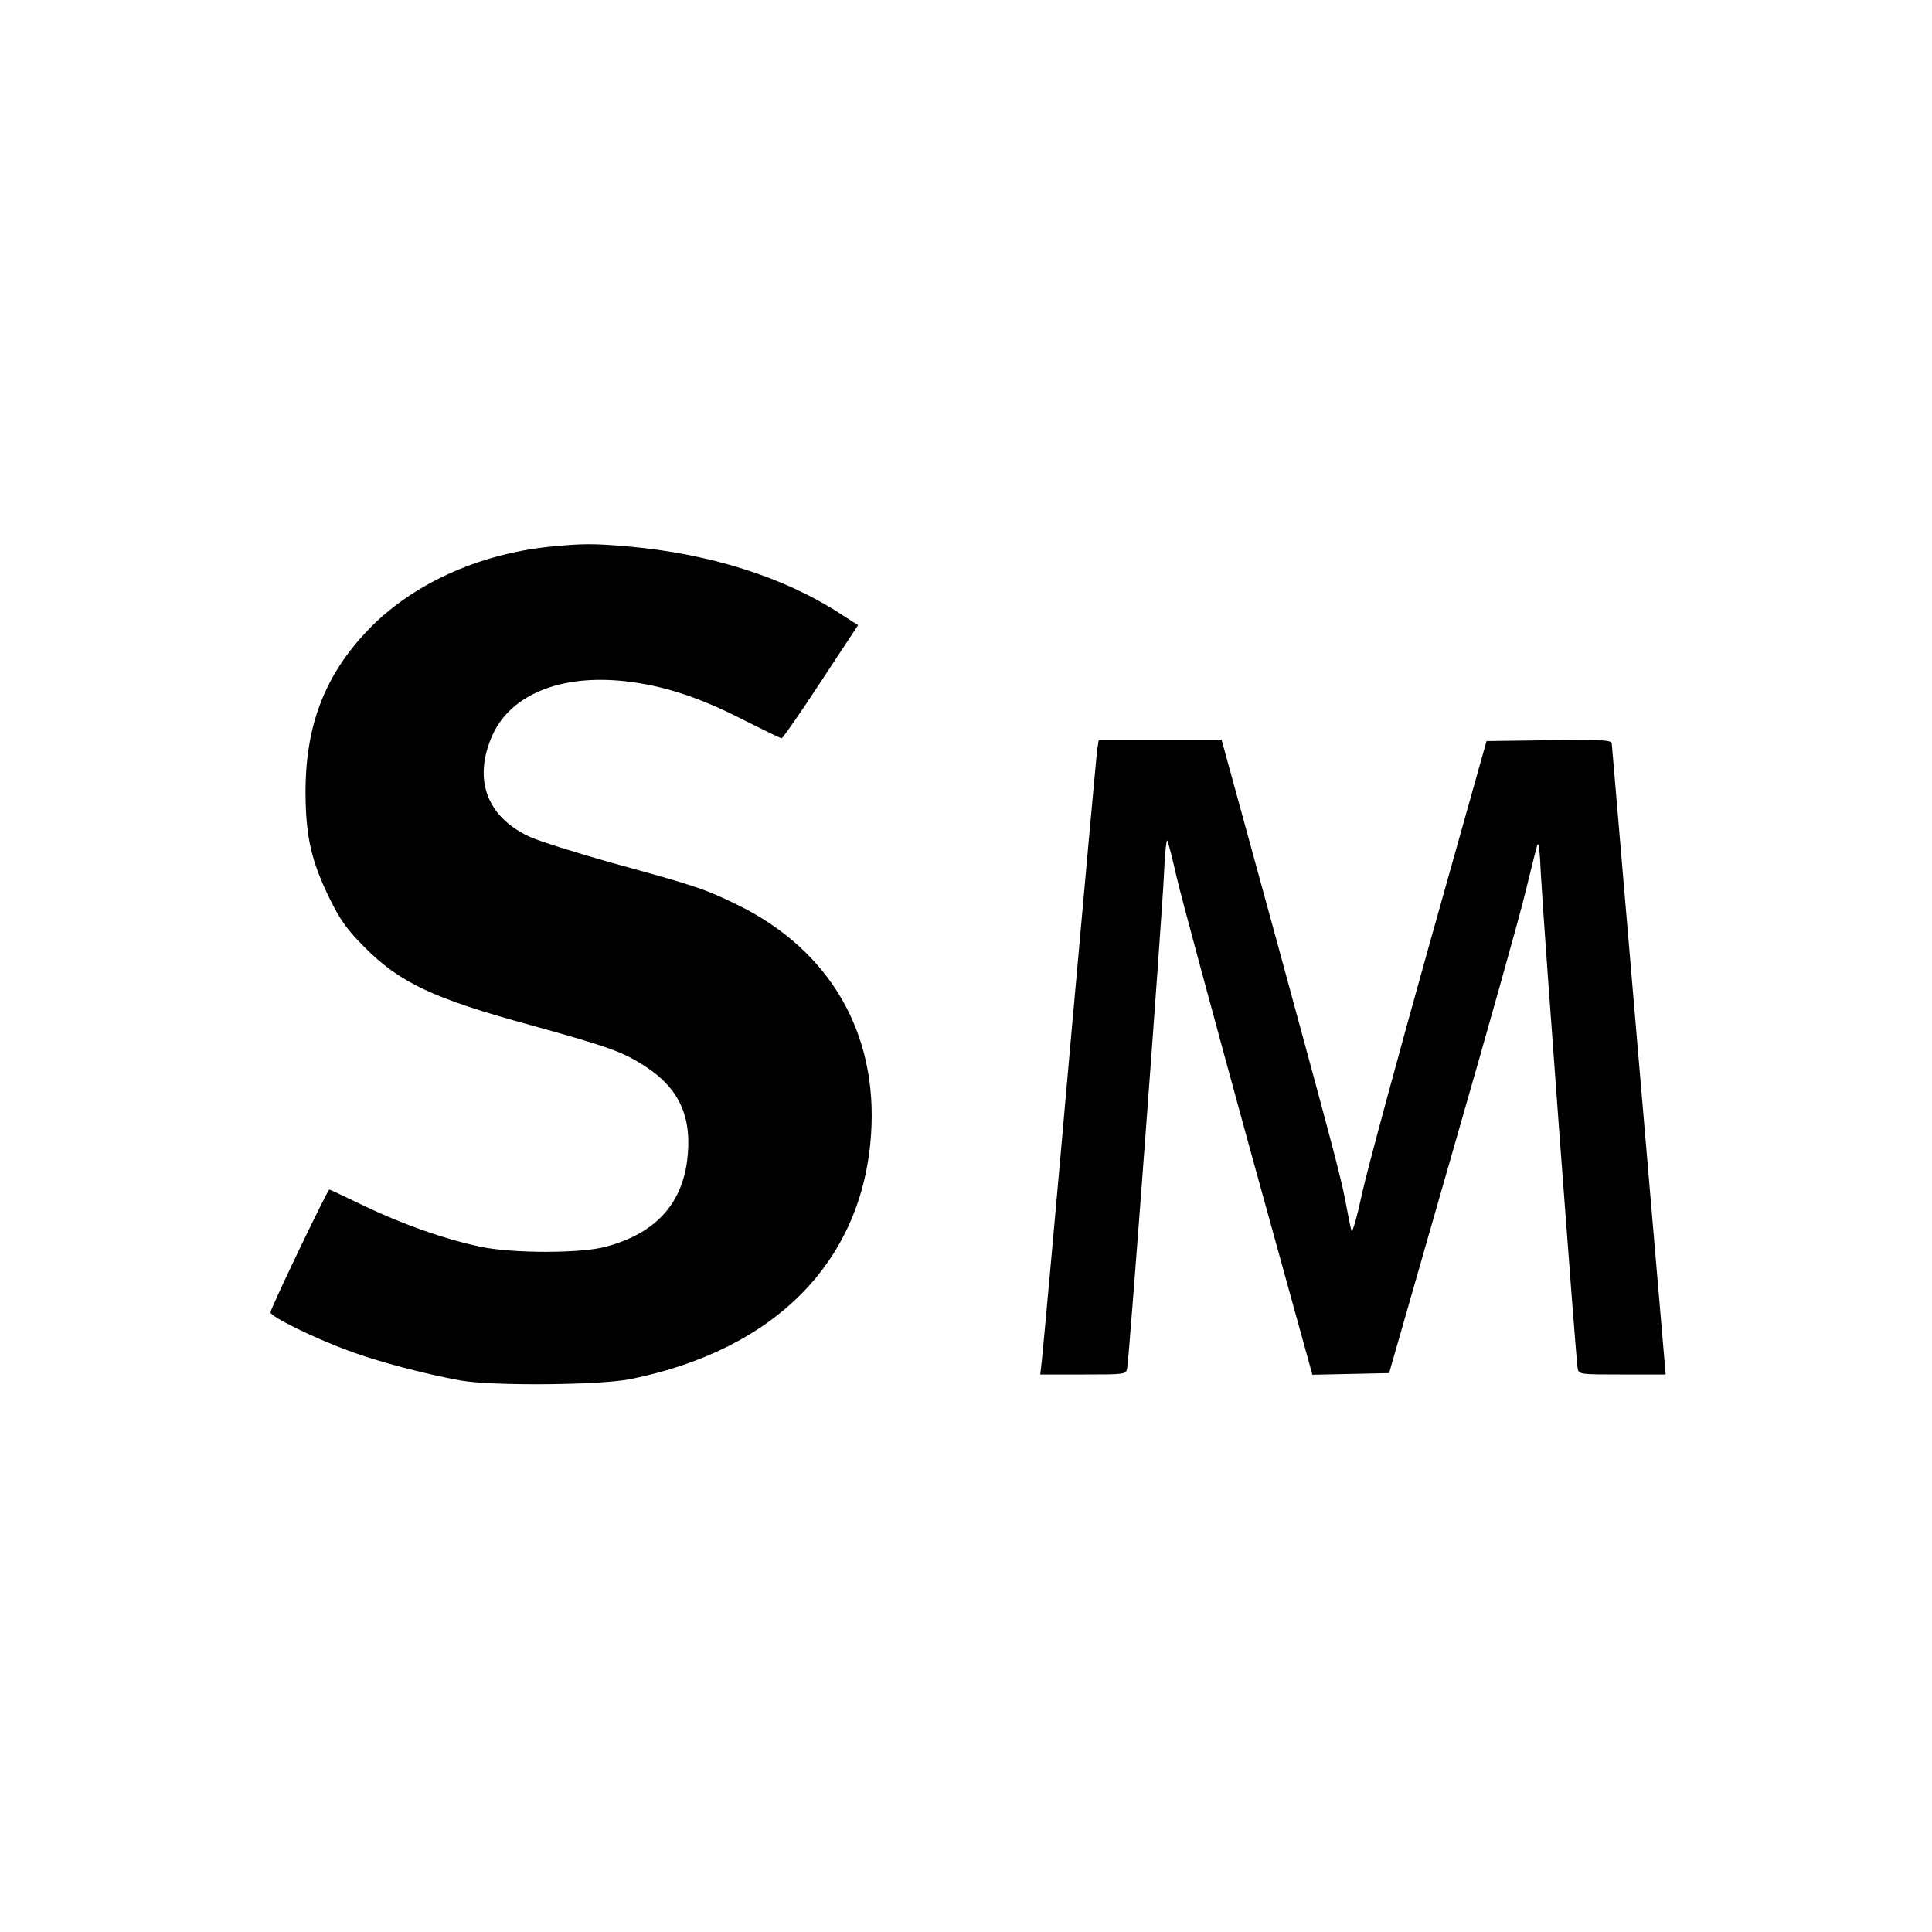 <?xml version="1.0" standalone="no"?>
<!DOCTYPE svg PUBLIC "-//W3C//DTD SVG 20010904//EN"
 "http://www.w3.org/TR/2001/REC-SVG-20010904/DTD/svg10.dtd">
<svg version="1.0" xmlns="http://www.w3.org/2000/svg"
 width="700pt" height="700pt" viewBox="0 0 700 700"
 preserveAspectRatio="xMidYMid meet">
<g transform="translate(0,700) scale(0.1,-0.1)"
fill="#000000" stroke="none">
<path d="M1990 5019 c-259 -27 -499 -137 -656 -301 -158 -165 -228 -348 -227
-593 1 -158 21 -246 89 -384 37 -75 62 -110 123 -171 128 -130 251 -188 603
-284 288 -80 335 -97 418 -151 125 -82 170 -188 149 -345 -22 -157 -118 -259
-290 -306 -90 -26 -341 -26 -459 -1 -128 27 -281 81 -419 147 -68 33 -125 60
-128 60 -6 0 -213 -431 -213 -445 0 -15 153 -91 283 -139 101 -38 278 -85 407
-108 116 -20 501 -17 613 5 526 106 842 427 873 887 25 367 -149 666 -481 830
-120 59 -153 70 -459 154 -131 37 -266 79 -301 96 -153 73 -201 208 -131 366
67 148 247 221 479 196 138 -15 271 -58 432 -141 72 -36 133 -66 137 -66 4 0
68 92 142 205 l135 205 -67 43 c-202 131 -471 216 -765 242 -127 11 -167 11
-287 -1z"/>
<path d="M3976 4288 c-3 -18 -48 -517 -101 -1108 -52 -591 -98 -1094 -101
-1117 l-5 -43 155 0 c153 0 156 0 160 23 7 33 126 1630 133 1785 3 73 9 130
12 127 3 -4 18 -61 33 -128 15 -67 133 -501 260 -965 l233 -843 139 3 139 3
228 795 c126 437 245 860 264 940 20 80 39 159 44 175 5 21 10 -10 14 -105 9
-171 127 -1757 133 -1787 4 -23 7 -23 162 -23 l157 0 -97 1133 c-53 622 -97
1140 -98 1150 0 16 -16 17 -227 15 l-227 -3 -208 -740 c-114 -407 -223 -810
-242 -895 -18 -85 -36 -148 -39 -140 -3 8 -10 44 -17 80 -18 103 -39 181 -252
963 l-202 737 -222 0 -223 0 -5 -32z"/>
</g>
</svg>
